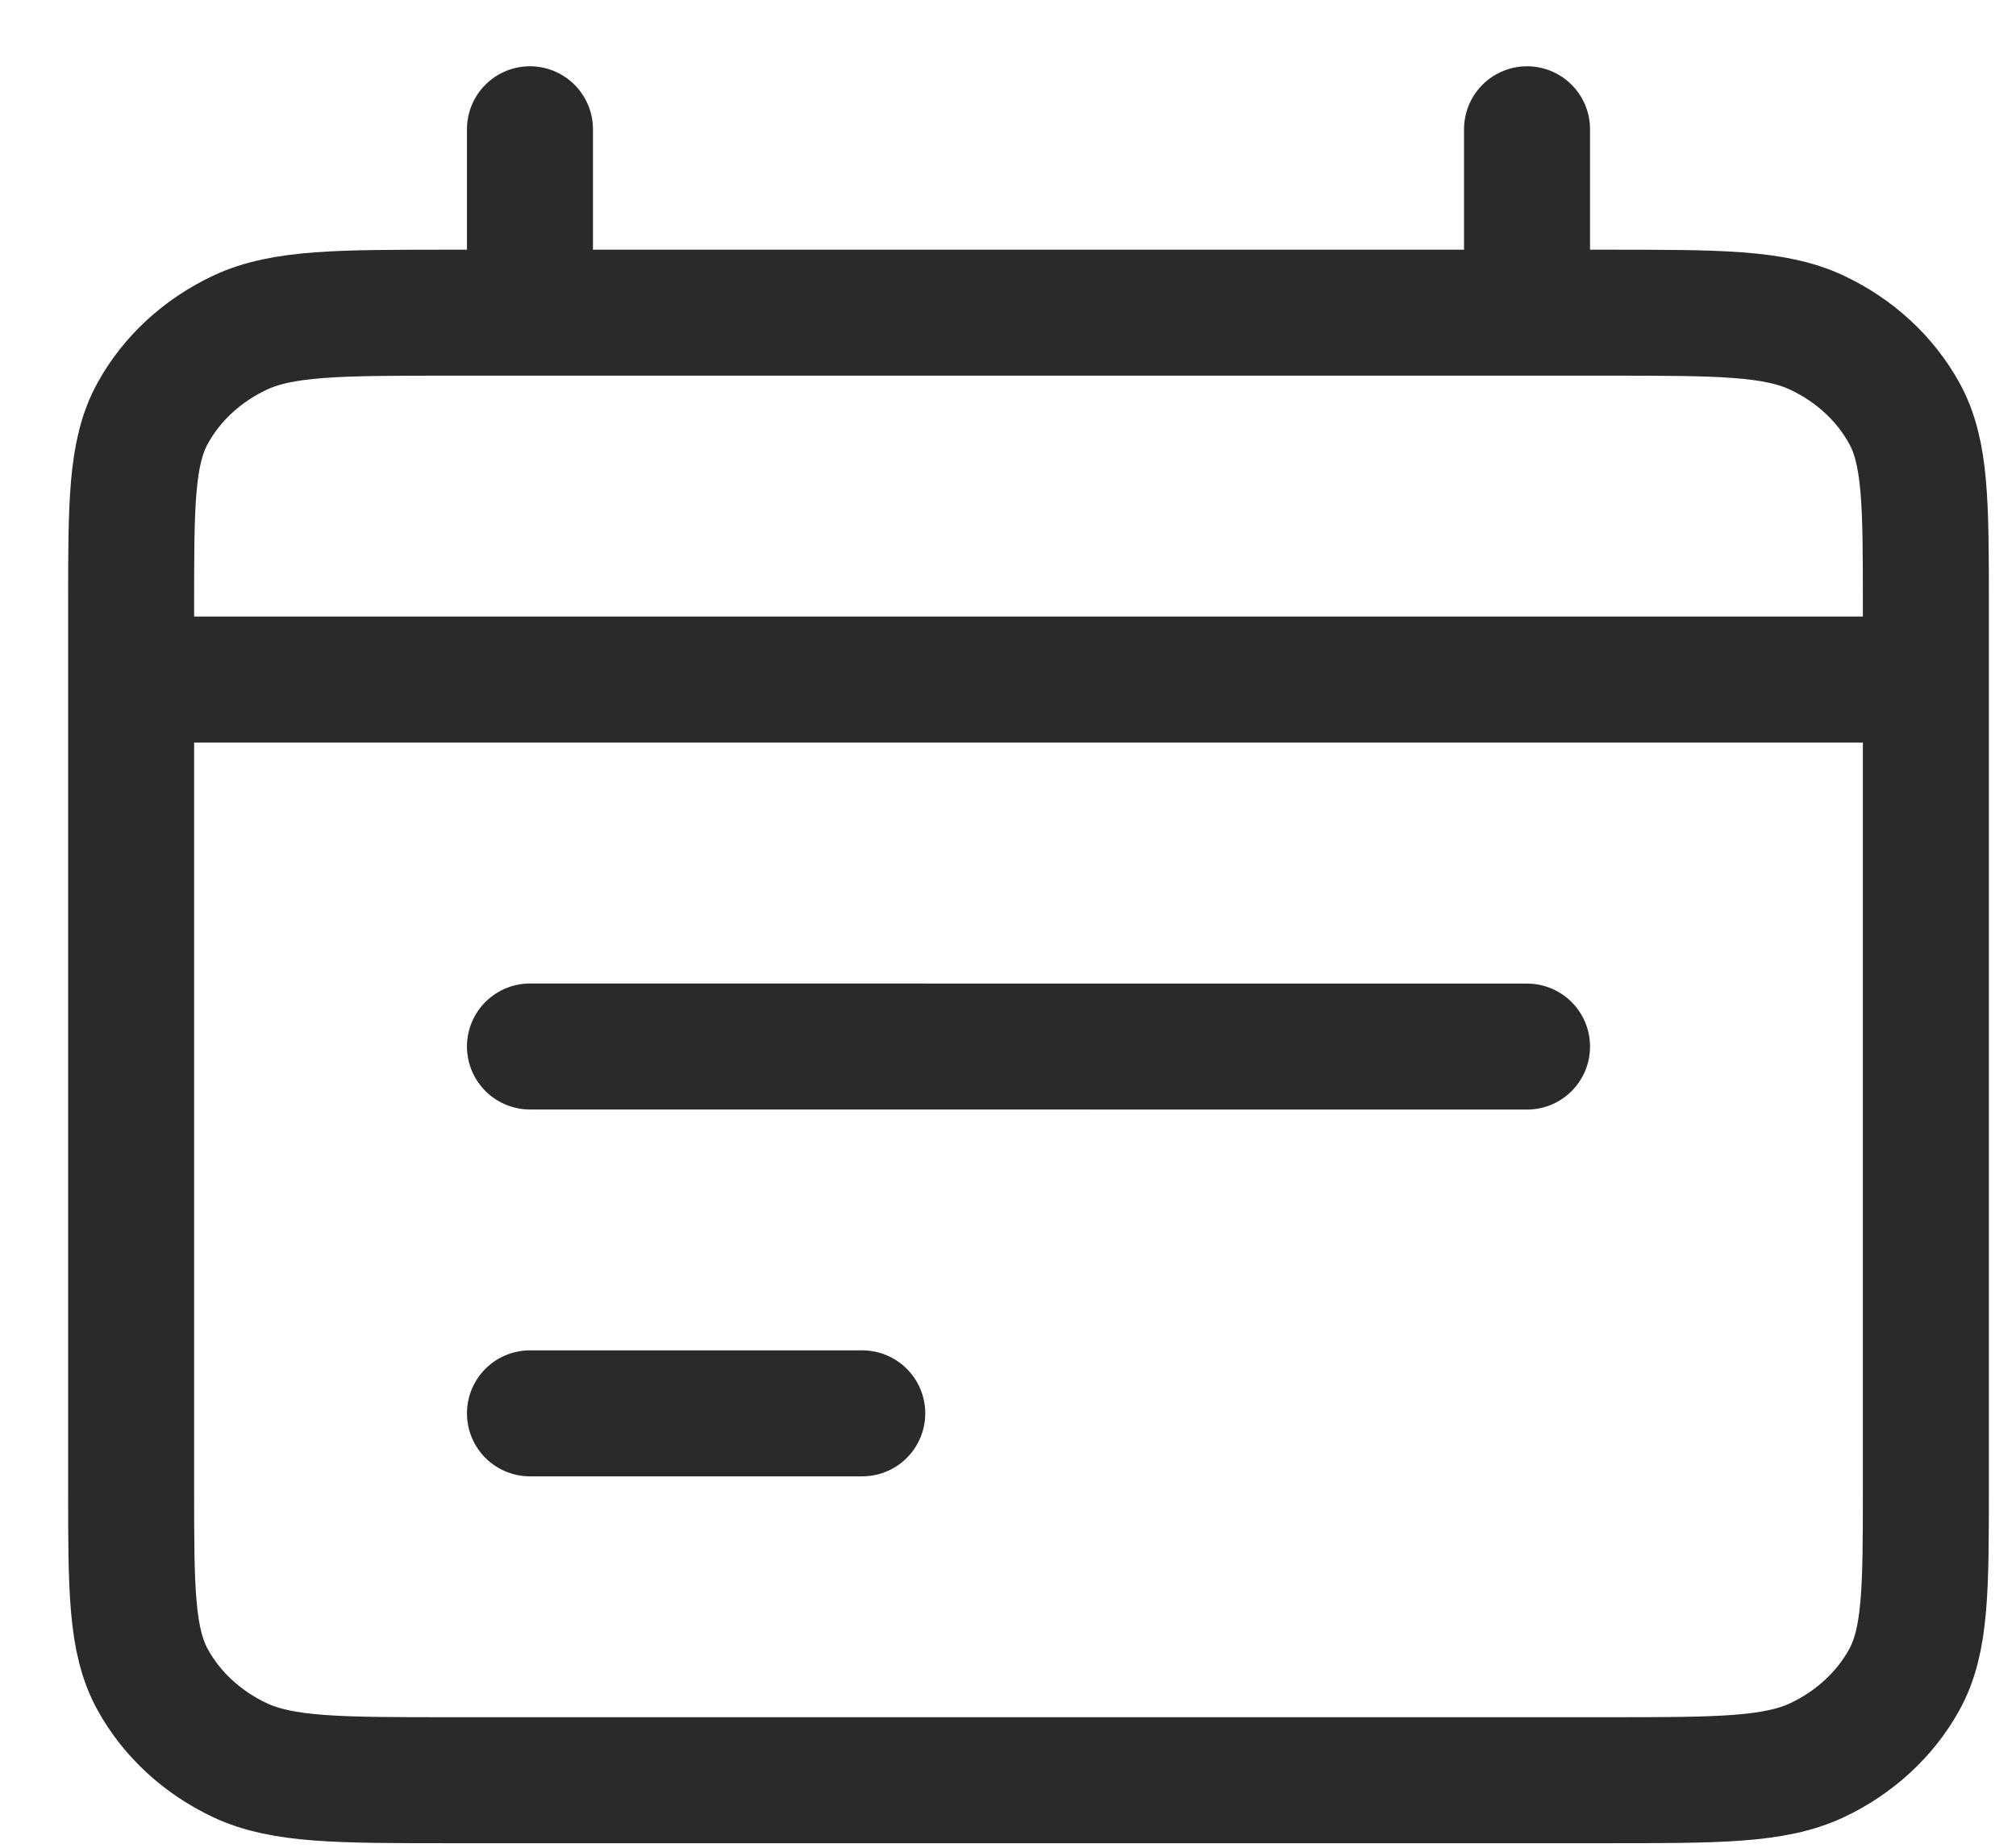 <svg width="24" height="22" viewBox="0 0 24 22" fill="none" xmlns="http://www.w3.org/2000/svg">
<path d="M1.561 8.091H22.927M18.179 12.461L6.309 12.46M10.265 16.828L6.309 16.828M6.309 1.539V3.723M18.179 1.539V3.723M5.359 21.196H19.128C20.458 21.196 21.123 21.196 21.631 20.958C22.077 20.748 22.44 20.414 22.668 20.003C22.927 19.536 22.927 18.924 22.927 17.701V7.218C22.927 5.995 22.927 5.383 22.668 4.916C22.44 4.505 22.077 4.171 21.631 3.961C21.123 3.723 20.458 3.723 19.128 3.723H5.359C4.03 3.723 3.365 3.723 2.857 3.961C2.411 4.171 2.047 4.505 1.82 4.916C1.561 5.383 1.561 5.995 1.561 7.218V17.701C1.561 18.924 1.561 19.536 1.82 20.003C2.047 20.414 2.411 20.748 2.857 20.958C3.365 21.196 4.03 21.196 5.359 21.196Z" stroke="#2A2A2A" stroke-width="1.5" stroke-linecap="round" stroke-linejoin="round"/>
</svg>

